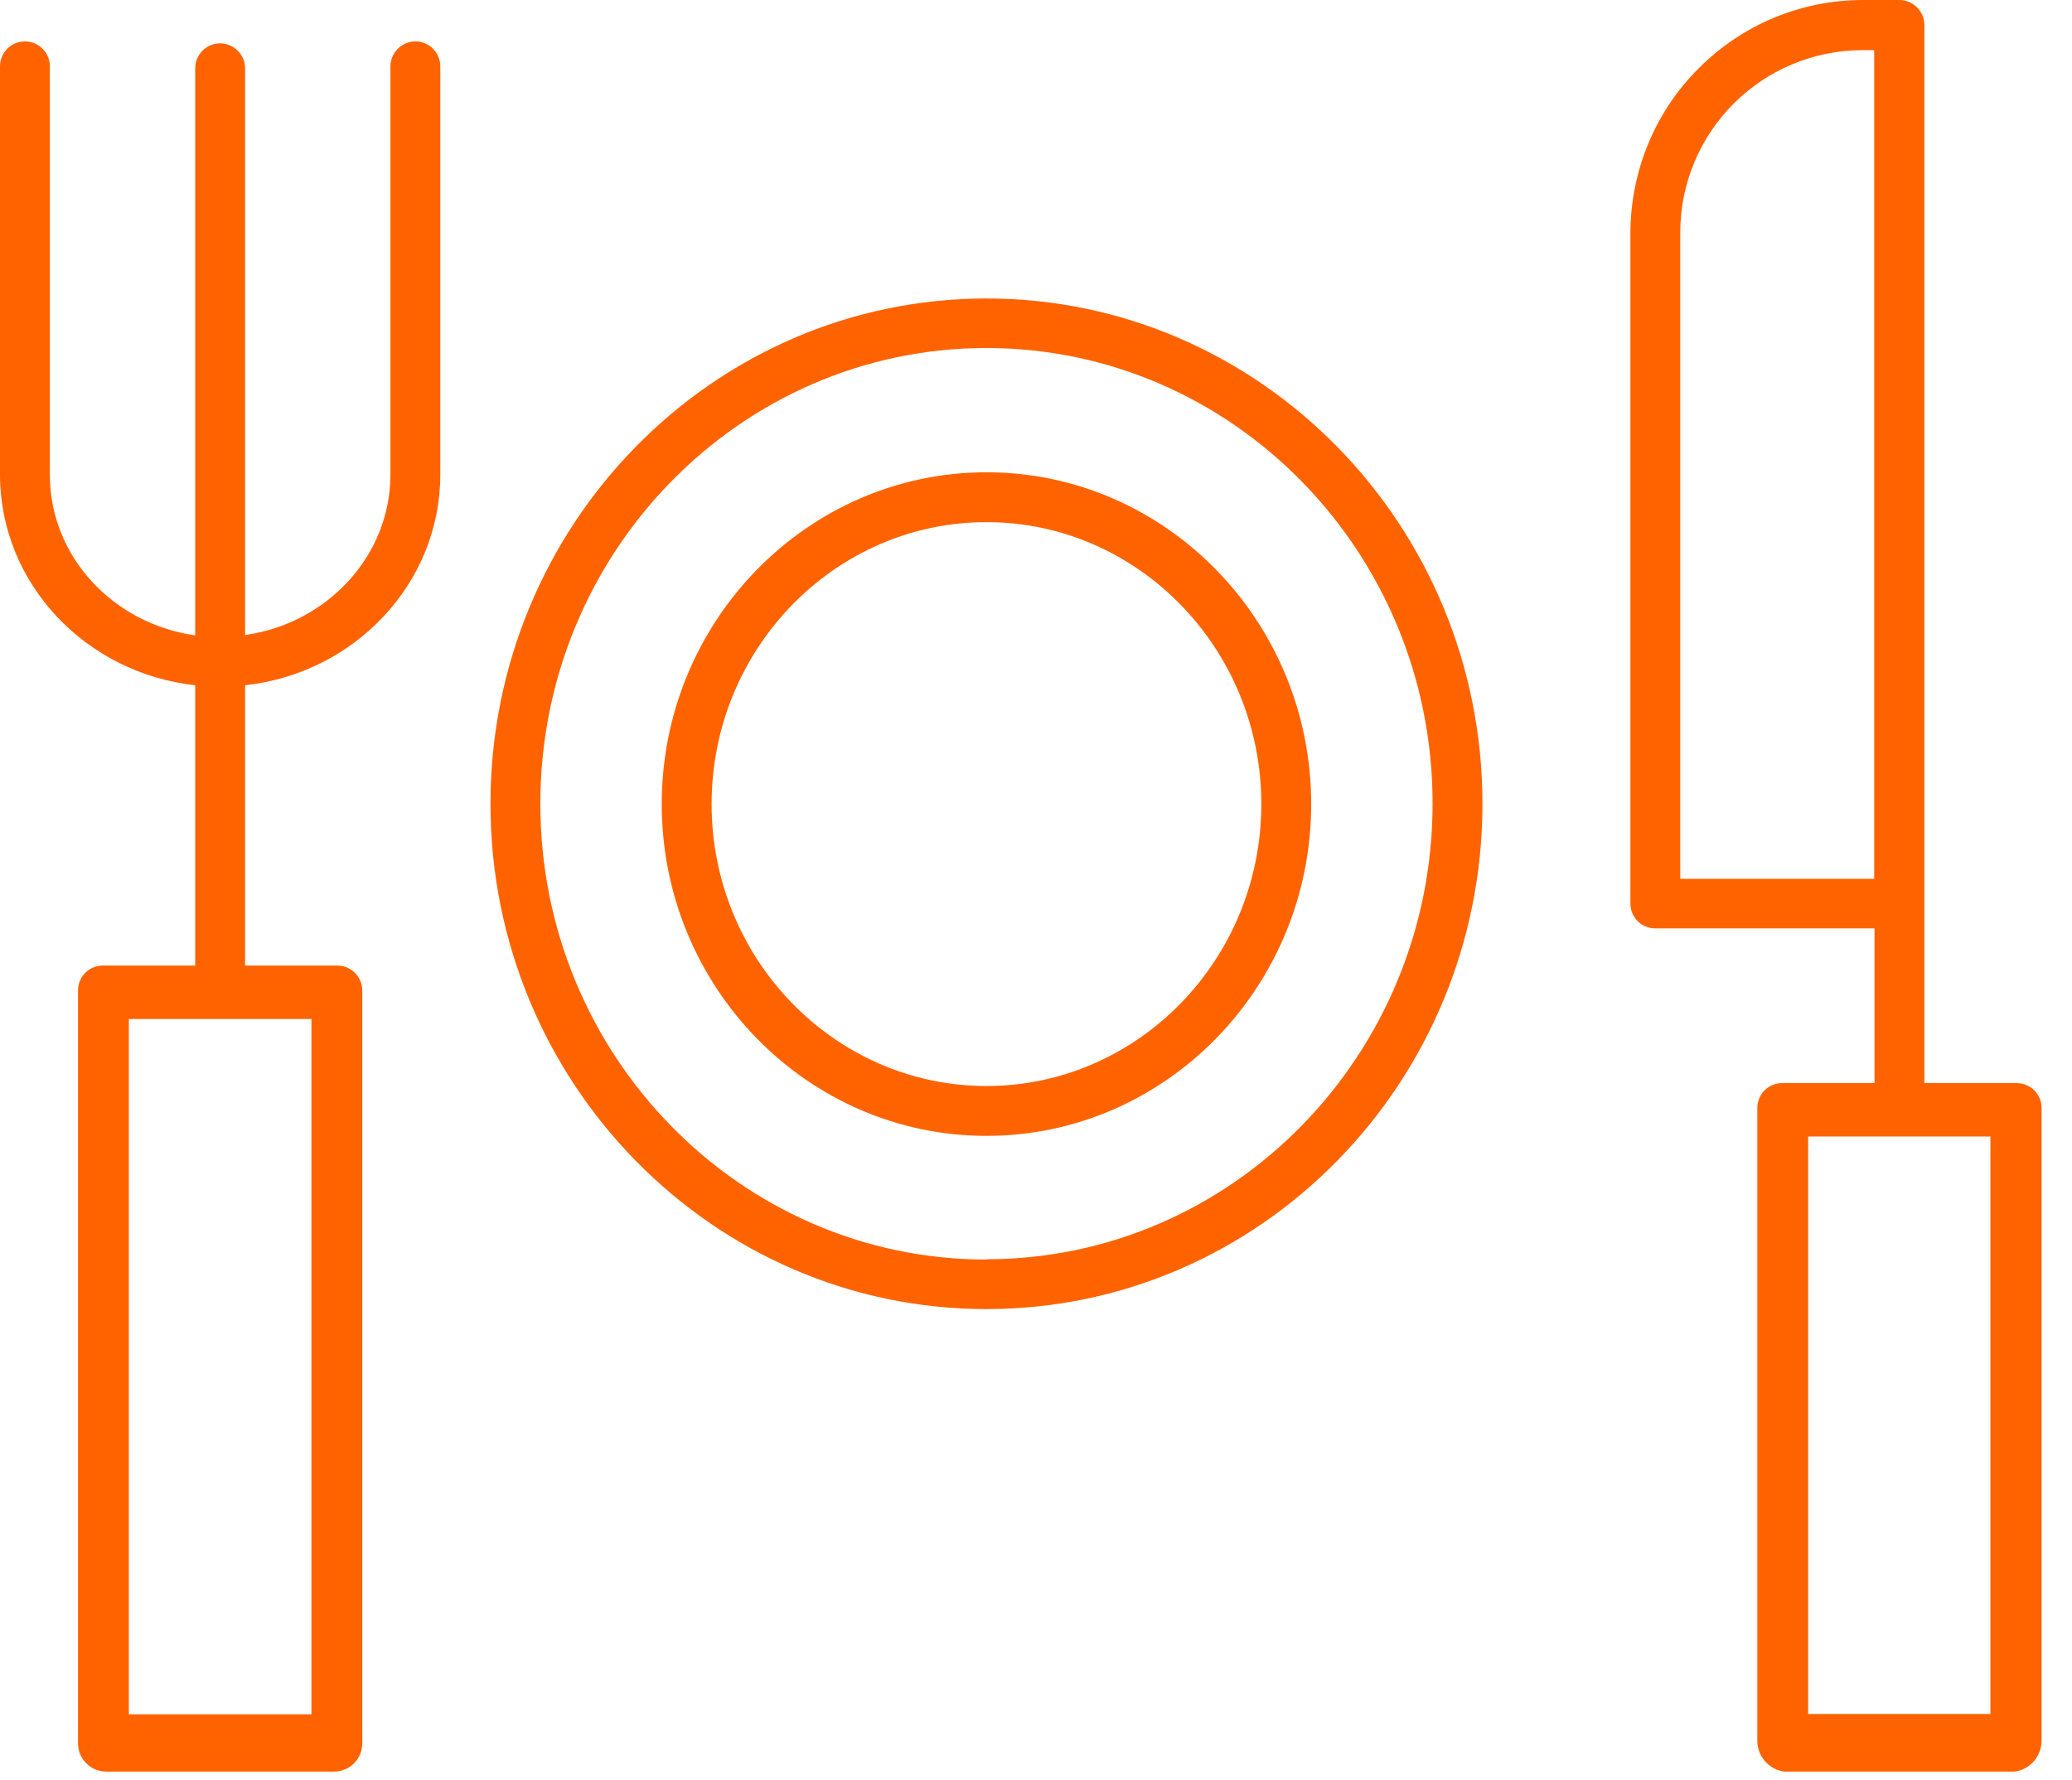 <?xml version="1.0" encoding="UTF-8"?>
<svg xmlns="http://www.w3.org/2000/svg" width="64" height="55" viewBox="0 0 64 55" fill="none">
  <g clip-path="url(#clip0_556_14008)">
    <path d="M30.47 33.55C25.79 33.55 21.98 29.64 21.98 24.84C21.98 20.04 25.79 16.13 30.47 16.13C35.15 16.13 38.96 20.04 38.96 24.84C38.96 29.64 35.15 33.55 30.47 33.55ZM30.47 14.59C24.94 14.59 20.44 19.19 20.44 24.84C20.44 30.49 24.94 35.09 30.47 35.09C36 35.09 40.5 30.49 40.5 24.84C40.5 19.19 36 14.59 30.47 14.59Z" fill="#FF6300"></path>
    <path d="M30.47 38.911C22.87 38.911 16.69 32.601 16.69 24.831C16.69 17.061 22.87 10.751 30.47 10.751C38.07 10.751 44.25 17.061 44.25 24.821C44.25 32.581 38.07 38.901 30.47 38.901V38.911ZM30.47 9.221C22.02 9.221 15.15 16.221 15.15 24.831C15.15 33.441 22.02 40.441 30.47 40.441C38.92 40.441 45.79 33.441 45.79 24.831C45.79 16.221 38.92 9.221 30.47 9.221Z" fill="#FF6300"></path>
    <path d="M12.83 1.279C12.41 1.279 12.06 1.629 12.06 2.049V14.659C12.06 17.169 10.11 19.259 7.57 19.619V2.109C7.57 1.689 7.22 1.339 6.8 1.339C6.38 1.339 6.03 1.679 6.03 2.109V19.629C3.49 19.269 1.54 17.189 1.54 14.669V2.049C1.54 1.629 1.2 1.279 0.77 1.279C0.34 1.279 0 1.629 0 2.049V14.659C0 18.019 2.64 20.799 6.03 21.169V29.829H3.18C2.75 29.829 2.41 30.169 2.41 30.599V53.859C2.41 54.339 2.8 54.729 3.28 54.729H10.32C10.8 54.729 11.19 54.339 11.19 53.859V30.599C11.19 30.179 10.85 29.829 10.42 29.829H7.57V21.169C10.96 20.799 13.6 18.019 13.6 14.659V2.049C13.6 1.629 13.26 1.279 12.83 1.279ZM9.62 31.479V52.959H3.98V31.479H9.62Z" fill="#FF6300"></path>
    <path d="M62.29 33.46H59.44V0.77C59.44 0.35 59.09 0 58.67 0H57.54C55.64 0 53.81 0.76 52.47 2.11C51.12 3.45 50.37 5.28 50.36 7.18V27.91C50.36 28.34 50.7 28.68 51.13 28.68H57.9V33.46H55.05C54.62 33.46 54.28 33.8 54.28 34.23V53.77C54.28 54.31 54.71 54.74 55.25 54.74H62.09C62.63 54.74 63.06 54.31 63.06 53.77V34.23C63.06 33.8 62.72 33.46 62.29 33.46ZM51.9 27.14V7.18C51.9 5.68 52.5 4.25 53.55 3.2C54.61 2.14 56.04 1.55 57.53 1.55H57.89V27.15H51.89L51.9 27.14ZM61.48 52.95H55.85V35.11H61.48V52.95Z" fill="#FF6300"></path>
  </g>
  <defs>
    <clipPath id="clip0_556_14008">
      <rect width="63.06" height="54.73" fill="white"></rect>
    </clipPath>
  </defs>
</svg>

